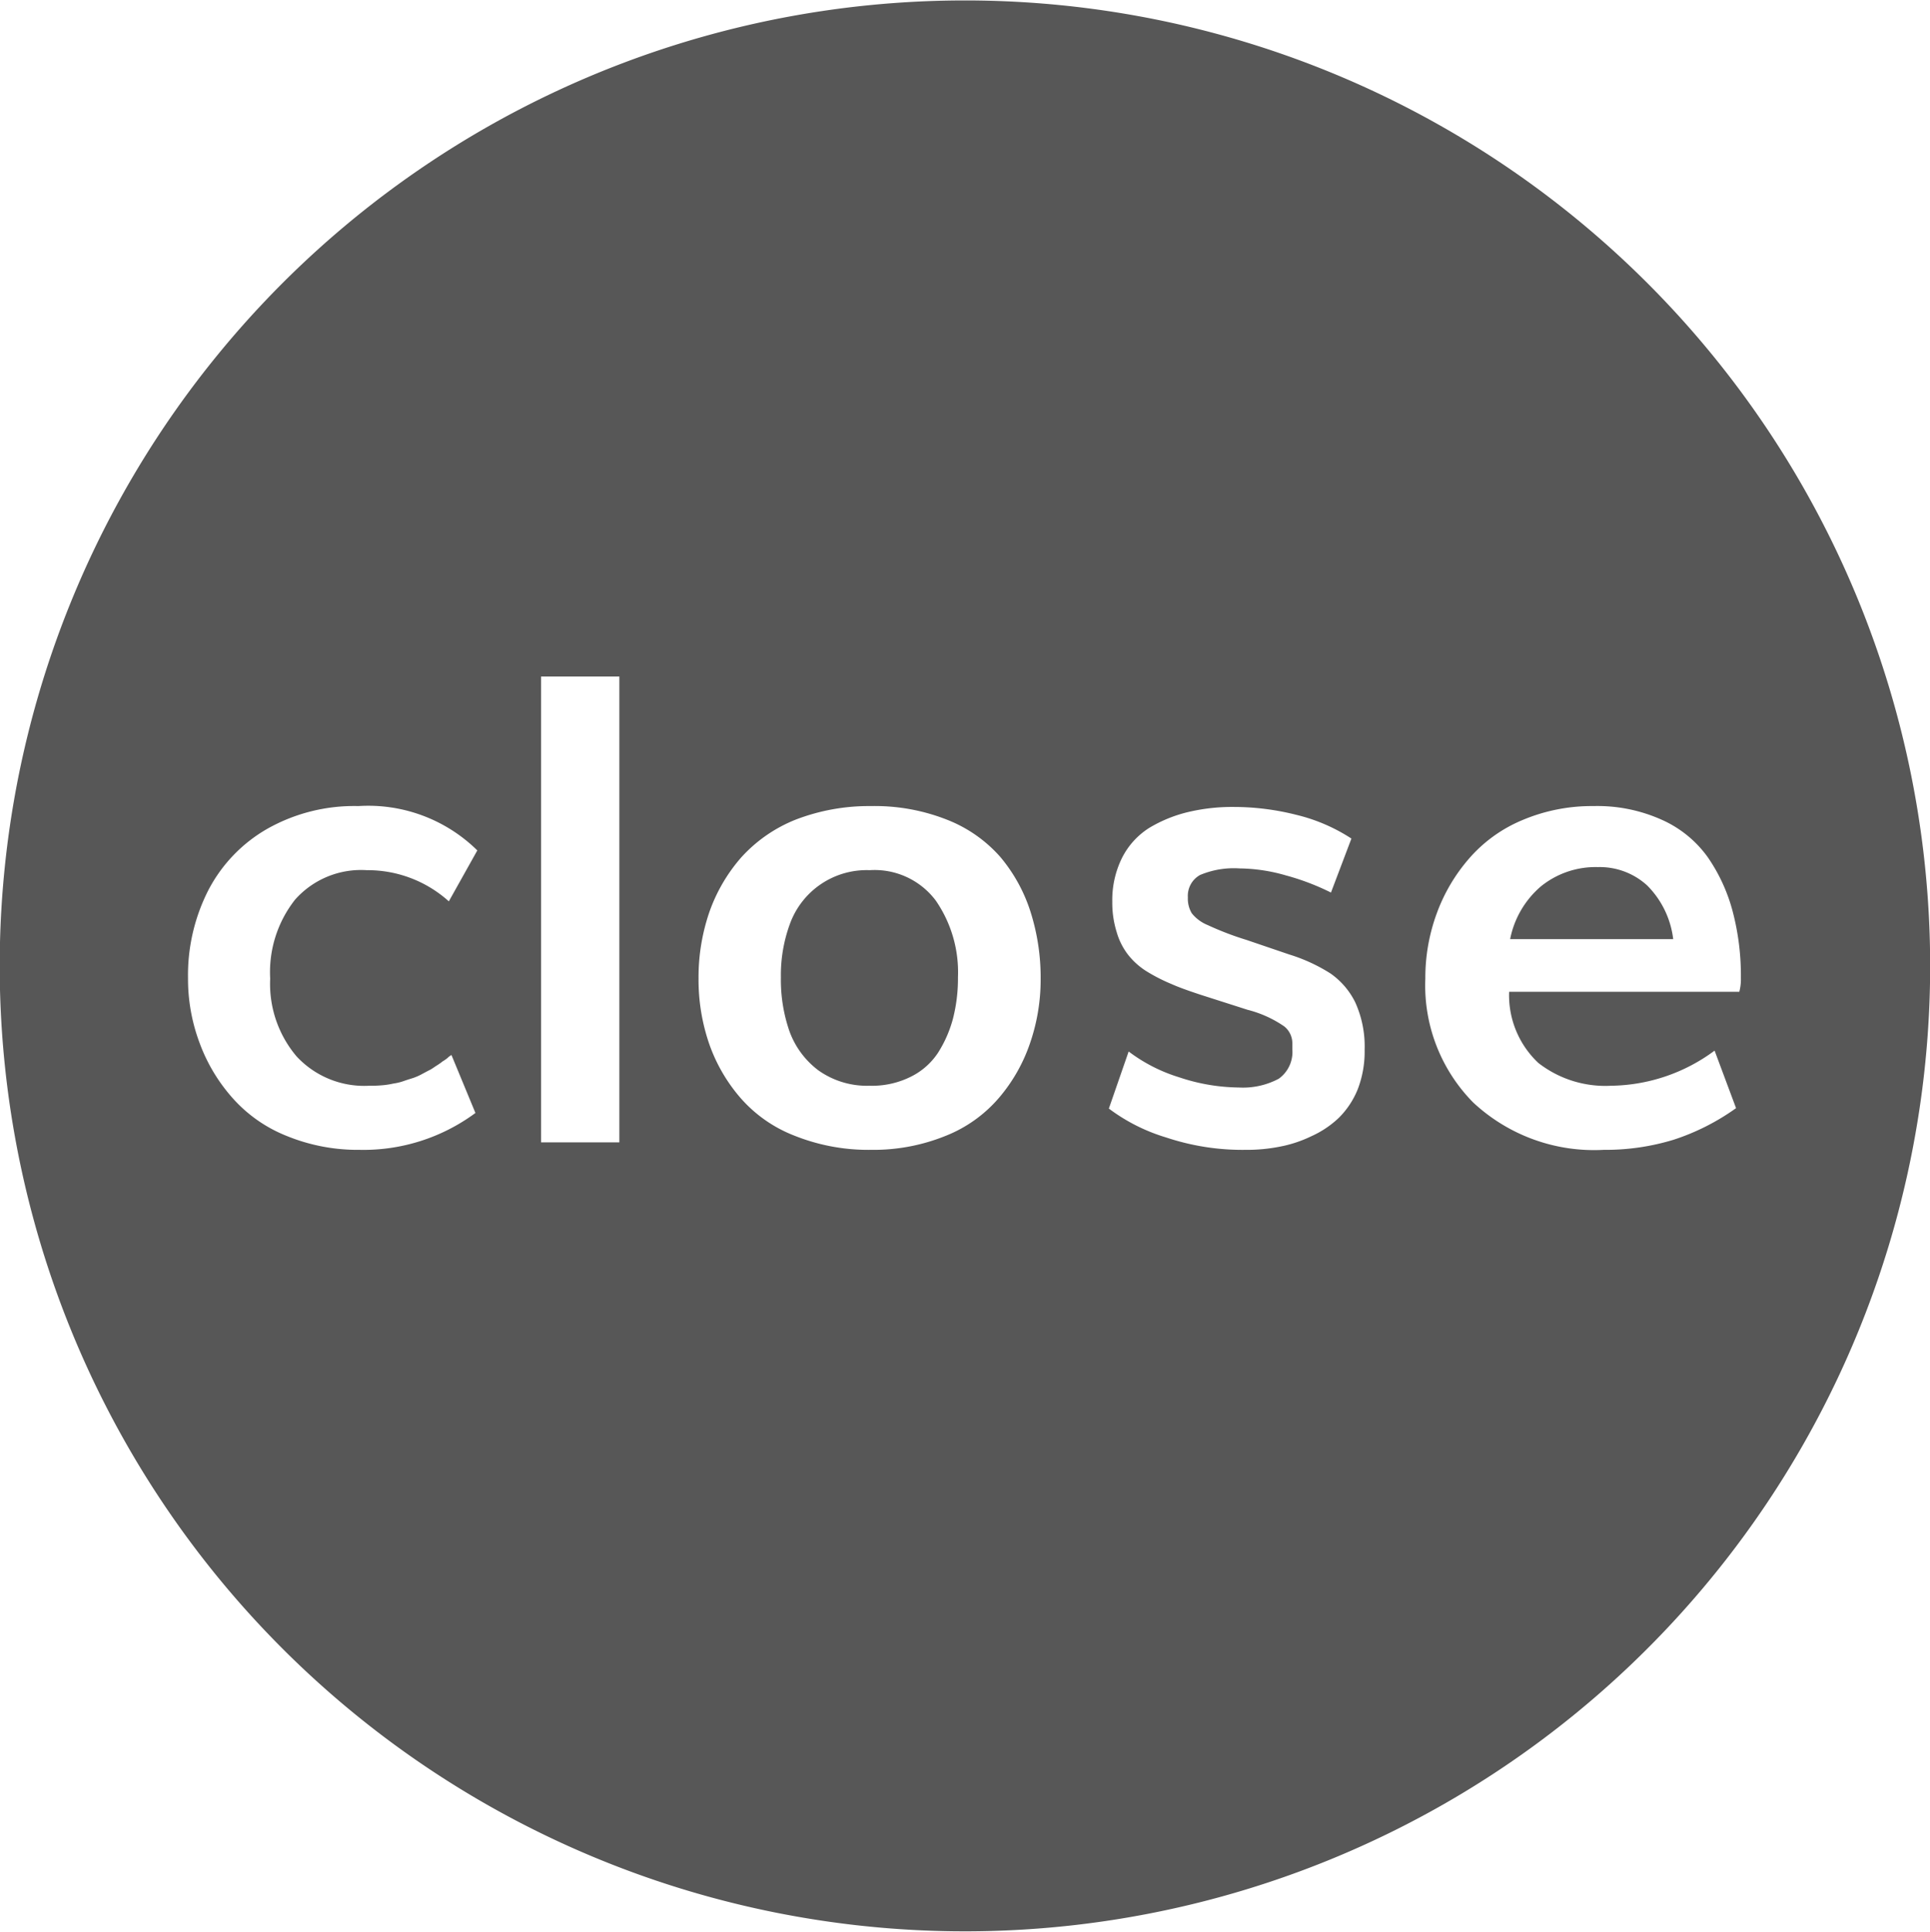 <svg xmlns="http://www.w3.org/2000/svg" width="21.985" height="22" viewBox="0 0 43.969 44">
  <defs>
    <style>
      .cls-1 {
        fill: #575757;
        fill-rule: evenodd;
      }
    </style>
  </defs>
  <path id="svg_info_icon_close.svg" data-name="svg/info/icon_close.svg" class="cls-1" d="M289.813,7727.41a1.86,1.86,0,0,0-1.816,1.22,3.379,3.379,0,0,0-.207,1.22,3.575,3.575,0,0,0,.192,1.22,1.94,1.94,0,0,0,.663.9,1.91,1.91,0,0,0,1.161.35,1.979,1.979,0,0,0,.933-0.2,1.579,1.579,0,0,0,.63-0.55,2.78,2.78,0,0,0,.342-0.78,3.681,3.681,0,0,0,.113-0.94,2.871,2.871,0,0,0-.507-1.75A1.743,1.743,0,0,0,289.813,7727.41Zm16.591-.07a1.977,1.977,0,0,0-1.3.44,2.116,2.116,0,0,0-.7,1.2h3.715a2.078,2.078,0,0,0-.591-1.22A1.6,1.6,0,0,0,306.4,7727.34Zm-14.423-19.74a21.99,21.99,0,1,0,21.992,21.99A21.988,21.988,0,0,0,291.981,7707.6Zm-15.226,24.05a2.1,2.1,0,0,0,1.653.67,2.839,2.839,0,0,0,.292-0.01,1.812,1.812,0,0,0,.262-0.04,1.188,1.188,0,0,0,.244-0.06c0.085-.03.156-0.05,0.215-0.07a1.3,1.3,0,0,0,.2-0.09c0.074-.04.13-0.07,0.171-0.09s0.094-.06.157-0.1,0.105-.07.127-0.09a1.033,1.033,0,0,0,.117-0.08,0.4,0.4,0,0,1,.092-0.07l0.546,1.32a4.288,4.288,0,0,1-2.644.84,4.27,4.27,0,0,1-1.664-.32,3.251,3.251,0,0,1-1.234-.87,3.915,3.915,0,0,1-.744-1.25,4.138,4.138,0,0,1-.262-1.47,4.259,4.259,0,0,1,.456-1.99,3.437,3.437,0,0,1,1.346-1.41,4.026,4.026,0,0,1,2.08-.52,3.543,3.543,0,0,1,2.709,1.01l-0.649,1.16a2.762,2.762,0,0,0-1.87-.71,2.01,2.01,0,0,0-1.632.67,2.666,2.666,0,0,0-.568,1.8A2.553,2.553,0,0,0,276.755,7731.65Zm7.355,1.96h-1.784V7723h1.784v10.61Zm9.353-2.25a3.789,3.789,0,0,1-.7,1.23,3.1,3.1,0,0,1-1.216.87,4.378,4.378,0,0,1-1.7.32,4.537,4.537,0,0,1-1.741-.32,3.134,3.134,0,0,1-1.234-.86,3.781,3.781,0,0,1-.714-1.23,4.486,4.486,0,0,1-.244-1.49,4.572,4.572,0,0,1,.248-1.52,3.8,3.8,0,0,1,.724-1.24,3.334,3.334,0,0,1,1.238-.86,4.647,4.647,0,0,1,1.716-.31,4.483,4.483,0,0,1,1.733.31,3.14,3.14,0,0,1,1.217.85,3.679,3.679,0,0,1,.688,1.25,4.946,4.946,0,0,1,.23,1.53A4.443,4.443,0,0,1,293.463,7731.36Zm7.469,1.04a1.936,1.936,0,0,1-.43.65,2.236,2.236,0,0,1-.627.42,2.866,2.866,0,0,1-.732.24,3.844,3.844,0,0,1-.764.07,5.487,5.487,0,0,1-1.806-.28,4.174,4.174,0,0,1-1.311-.66l0.451-1.3a3.711,3.711,0,0,0,1.158.59,4.4,4.4,0,0,0,1.347.23,1.735,1.735,0,0,0,.915-0.2,0.748,0.748,0,0,0,.309-0.67v-0.13a0.493,0.493,0,0,0-.182-0.39,2.593,2.593,0,0,0-.838-0.38l-1.063-.34c-0.272-.09-0.5-0.17-0.678-0.25a3.959,3.959,0,0,1-.549-0.28,1.636,1.636,0,0,1-.437-0.39,1.539,1.539,0,0,1-.255-0.51,2.231,2.231,0,0,1-.1-0.69,2.16,2.16,0,0,1,.222-1,1.729,1.729,0,0,1,.615-0.68,3.13,3.13,0,0,1,.874-0.36,4.358,4.358,0,0,1,1.056-.12,5.822,5.822,0,0,1,1.428.18,4.01,4.01,0,0,1,1.253.54l-0.466,1.23a5.482,5.482,0,0,0-1.024-.39,3.927,3.927,0,0,0-1.059-.16,1.983,1.983,0,0,0-.9.15,0.542,0.542,0,0,0-.277.51,0.648,0.648,0,0,0,.088.36,0.889,0.889,0,0,0,.363.27,6.928,6.928,0,0,0,.889.34l0.969,0.33a3.883,3.883,0,0,1,.936.43,1.734,1.734,0,0,1,.568.66,2.431,2.431,0,0,1,.214,1.08A2.384,2.384,0,0,1,300.932,7732.4Zm4.114-.6a2.484,2.484,0,0,0,1.657.52,4.037,4.037,0,0,0,2.359-.8l0.489,1.31a5.2,5.2,0,0,1-1.423.72,5.308,5.308,0,0,1-1.592.23,4.038,4.038,0,0,1-2.975-1.08,3.793,3.793,0,0,1-1.089-2.82,4.248,4.248,0,0,1,.262-1.49,3.977,3.977,0,0,1,.739-1.25,3.268,3.268,0,0,1,1.209-.87,4.06,4.06,0,0,1,1.621-.32,3.576,3.576,0,0,1,1.551.31,2.574,2.574,0,0,1,1.049.85,3.927,3.927,0,0,1,.571,1.24,5.717,5.717,0,0,1,.187,1.51,1.105,1.105,0,0,1-.036.32h-5.244A2.115,2.115,0,0,0,305.046,7731.8Z" transform="translate(-270 -7707.59)"/>
</svg>
